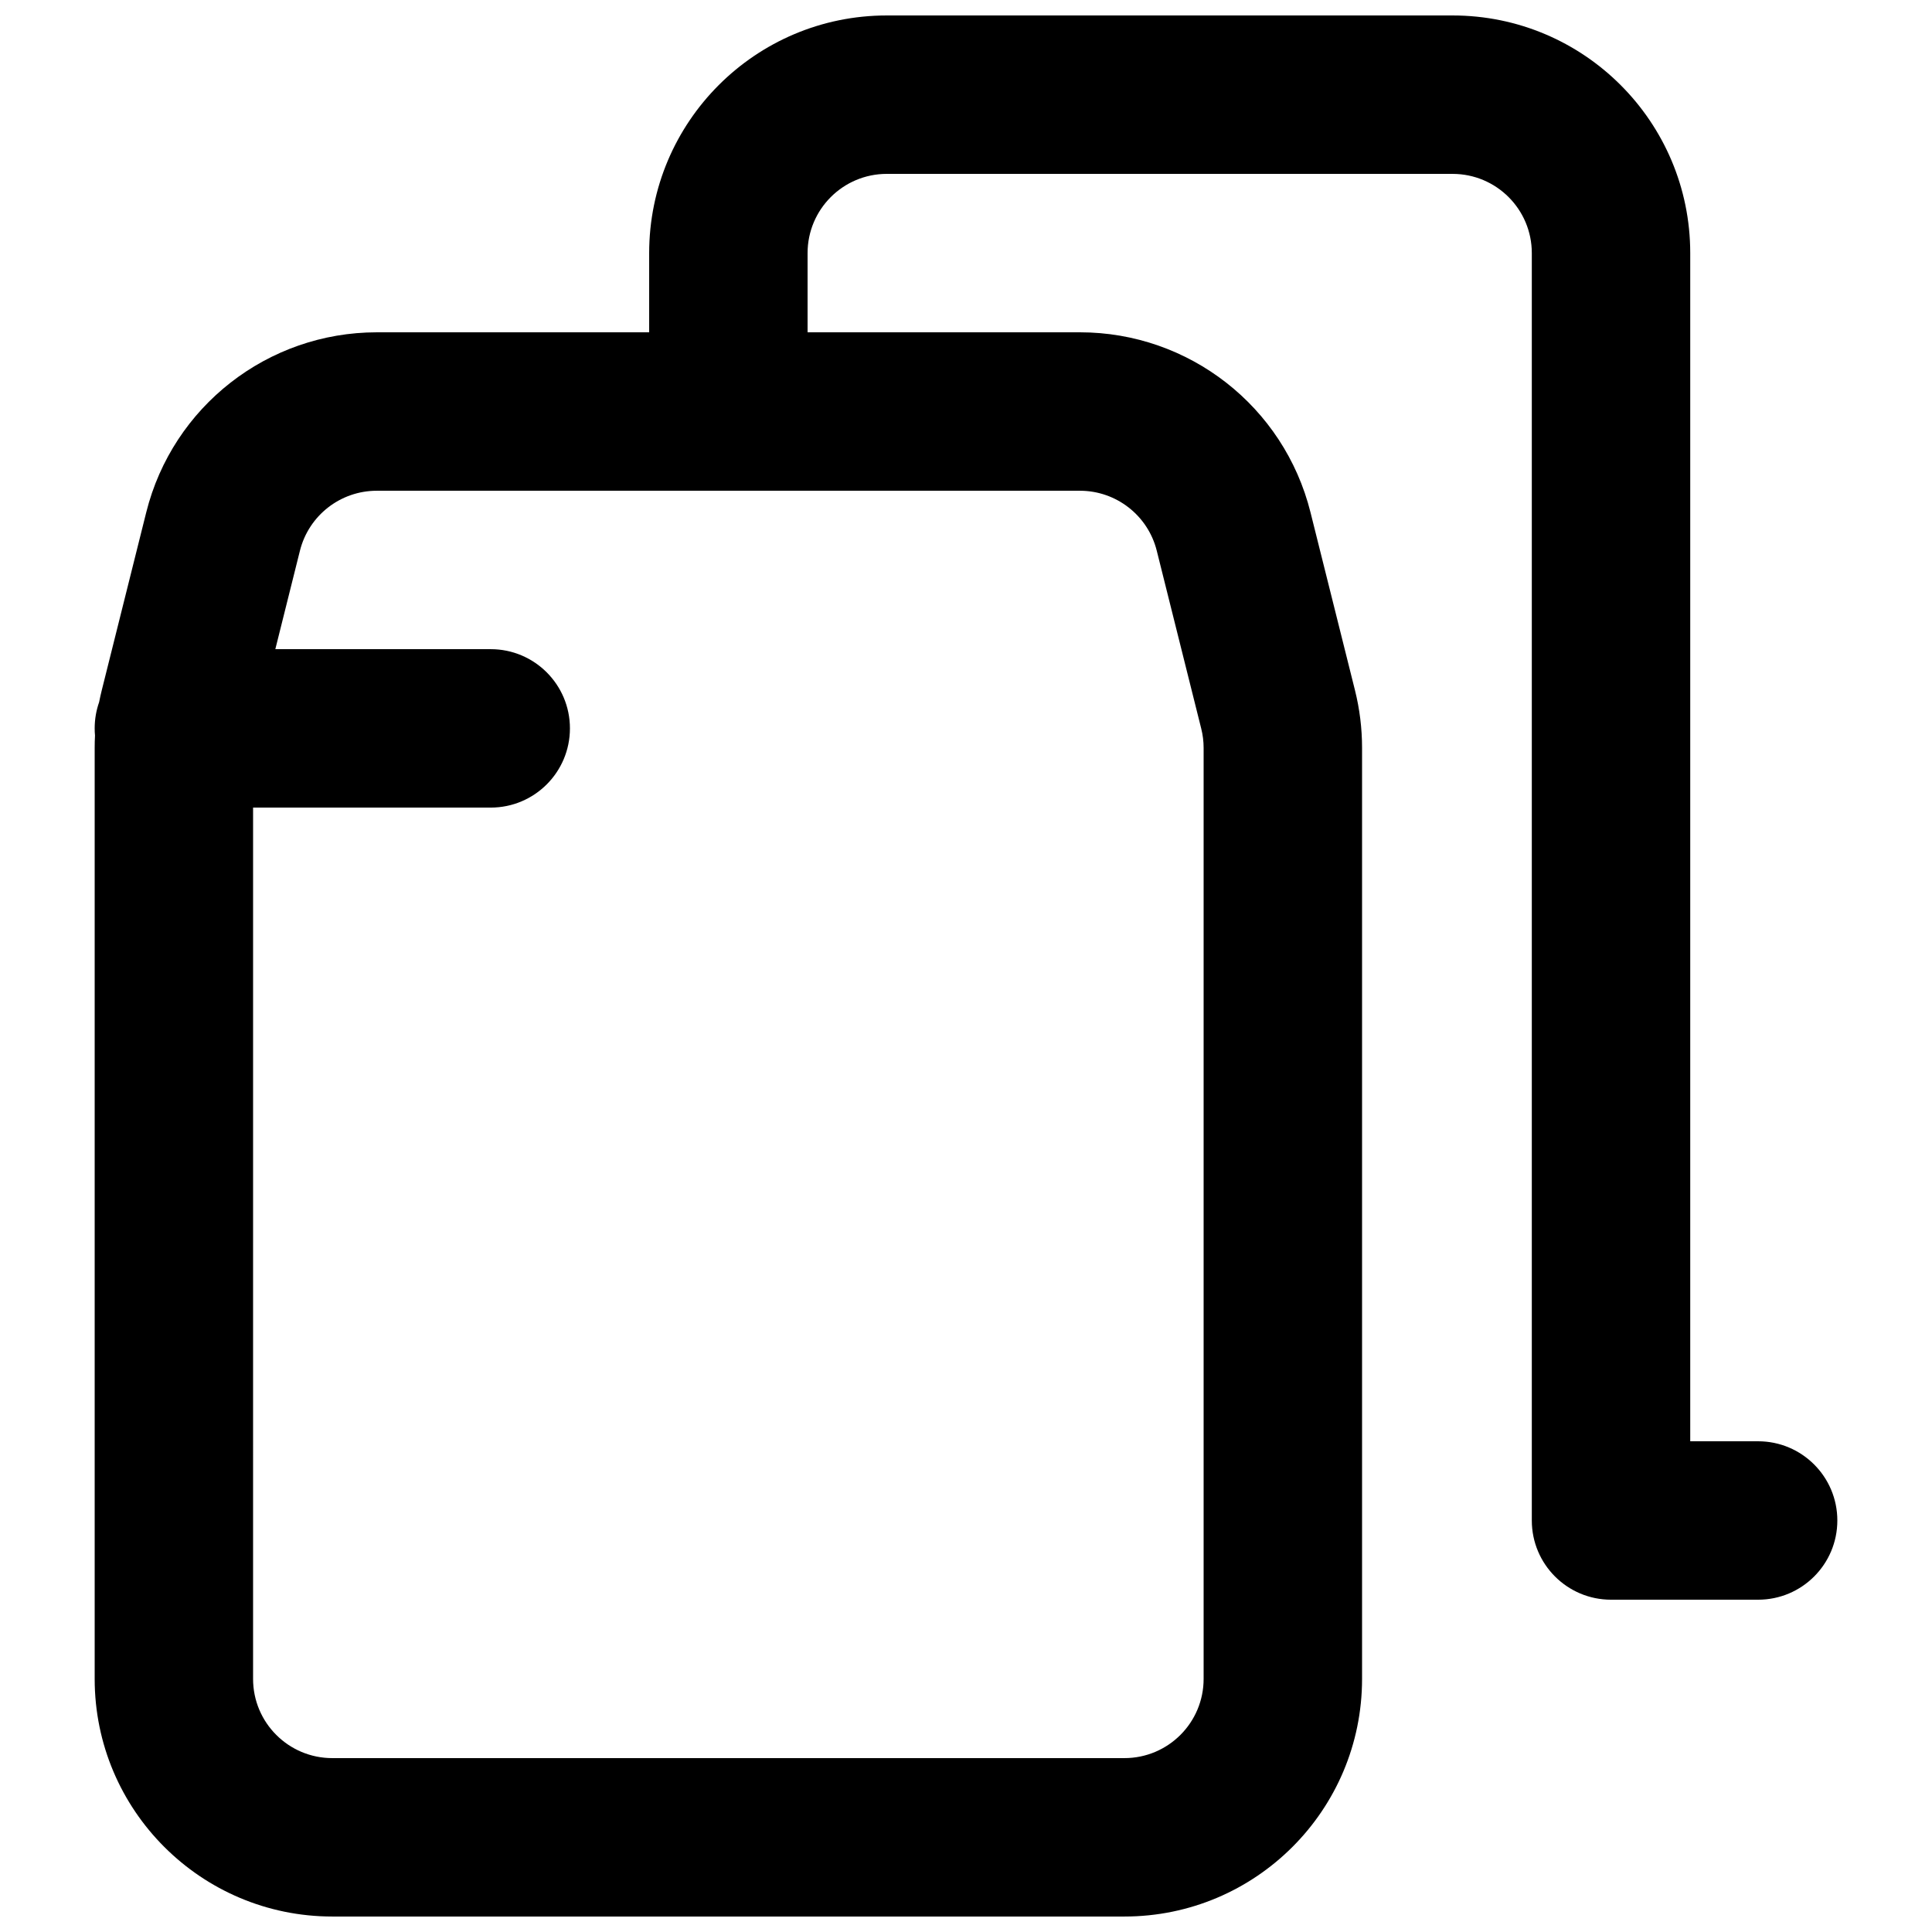 <?xml version="1.0" encoding="UTF-8"?>
<!-- Uploaded to: ICON Repo, www.svgrepo.com, Generator: ICON Repo Mixer Tools -->
<svg width="800px" height="800px" version="1.1" viewBox="144 144 512 512" xmlns="http://www.w3.org/2000/svg">
 <defs>
  <clipPath id="a">
   <path d="m169 148.09h462v503.81h-462z"/>
  </clipPath>
 </defs>
 <g clip-path="url(#a)">
  <path d="m379.01 190.08c-11.594 0-20.992 9.398-20.992 20.992v20.992h72.18c28.898 0 54.086 19.668 61.094 47.703l11.789 47.152c1.25 4.996 1.879 10.125 1.879 15.273v246.73c0 34.781-28.191 62.977-62.973 62.977h-209.92c-34.781 0-62.977-28.195-62.977-62.977v-246.73c0-1.09 0.027-2.18 0.086-3.269-0.059-0.625-0.086-1.258-0.086-1.898 0-2.434 0.414-4.773 1.176-6.945 0.207-1.059 0.441-2.113 0.703-3.16l11.789-47.152c7.008-28.035 32.199-47.703 61.098-47.703h72.18v-20.992c0-34.781 28.195-62.977 62.977-62.977h149.94c34.781 0 62.977 28.195 62.977 62.977v314.88h17.992c11.594 0 20.992 9.398 20.992 20.992s-9.398 20.992-20.992 20.992h-38.984c-11.594 0-20.992-9.398-20.992-20.992v-335.87c0-11.594-9.398-20.992-20.992-20.992zm-167.94 167.94h62.977c11.594 0 20.992-9.398 20.992-20.992s-9.398-20.992-20.992-20.992h-57.082l6.519-26.086c2.336-9.344 10.734-15.898 20.367-15.898h186.34c9.633 0 18.027 6.555 20.363 15.898l11.789 47.152c0.418 1.668 0.629 3.375 0.629 5.094v246.73c0 11.594-9.398 20.992-20.992 20.992h-209.92c-11.594 0-20.992-9.398-20.992-20.992z" fill-rule="evenodd"/>
 </g>
</svg>